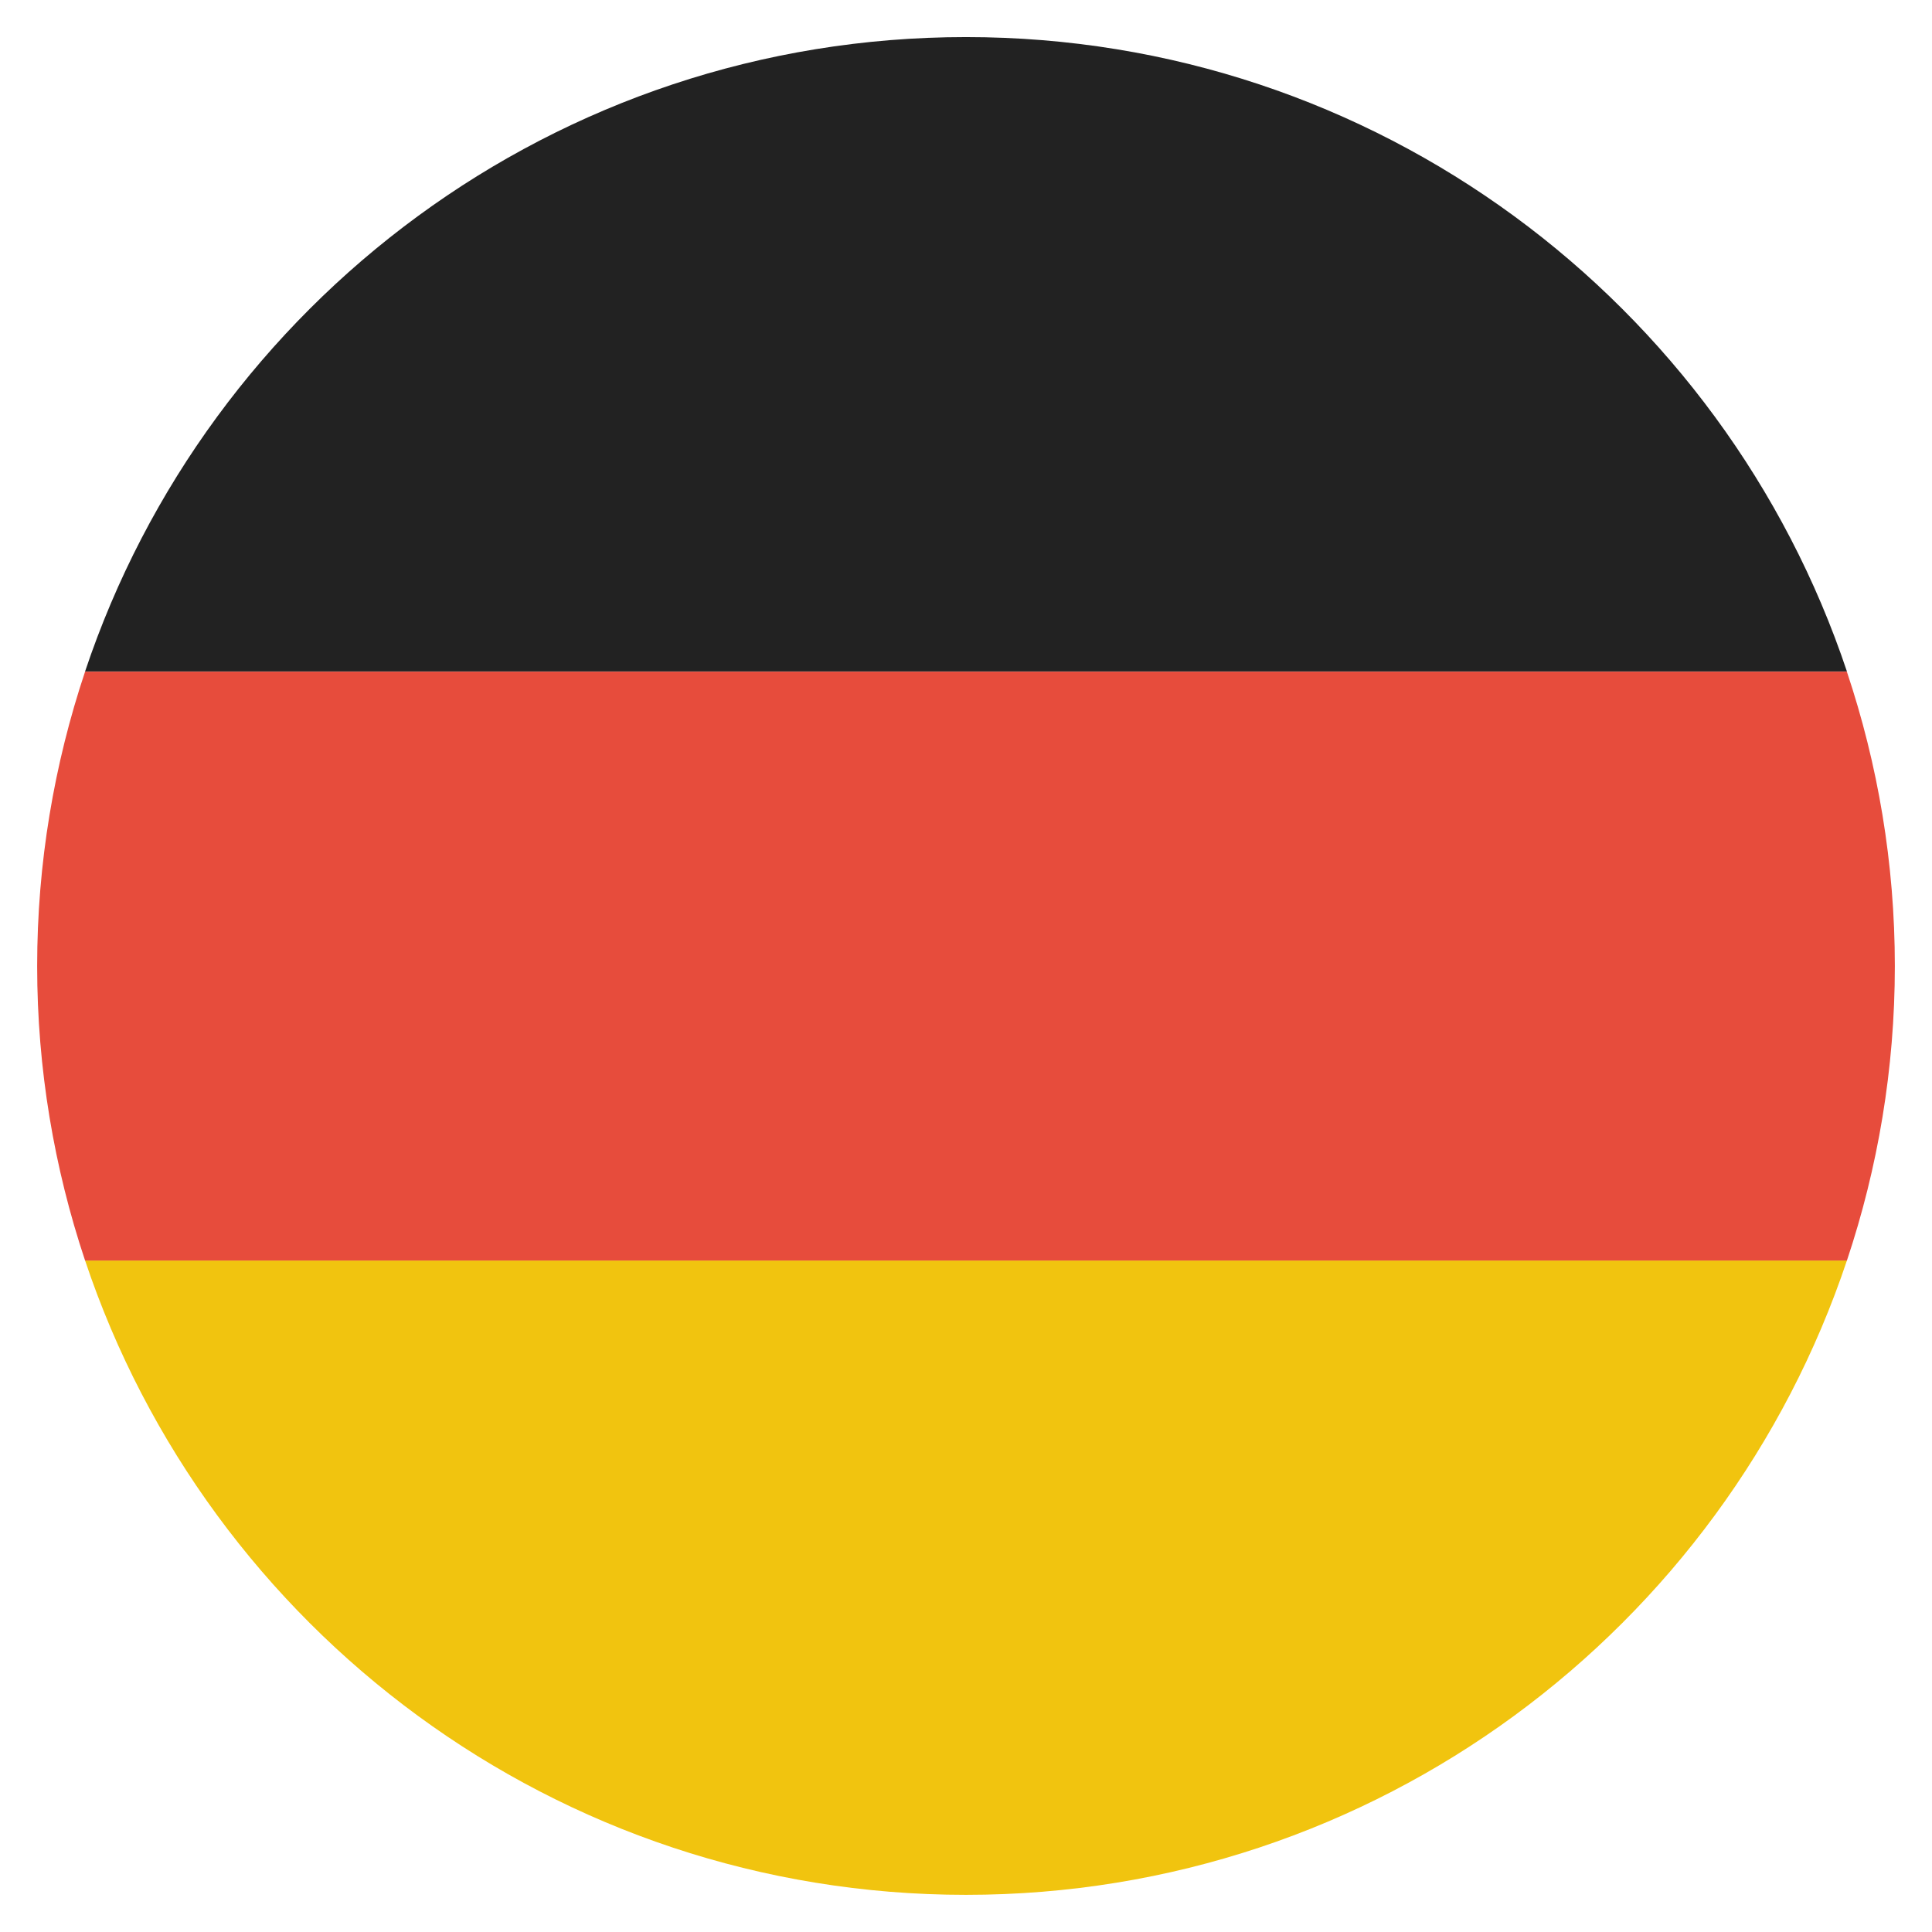 <svg width="26" height="26" viewBox="0 0 26 26" fill="none" xmlns="http://www.w3.org/2000/svg">
<path d="M13 0.499C7.482 0.499 2.803 4.076 1.145 9.036L24.855 9.036C23.197 4.076 18.518 0.499 13 0.499Z" fill="#222222"/>
<path d="M13 25.5C18.518 25.5 23.197 21.923 24.855 16.963L1.145 16.963C2.803 21.923 7.482 25.5 13 25.5Z" fill="#F1C40F"/>
<path d="M25.5 13.001C25.5 11.615 25.271 10.284 24.854 9.038L1.145 9.038C0.729 10.283 0.5 11.615 0.5 13.001C0.5 14.386 0.729 15.718 1.145 16.964L24.855 16.964C25.271 15.718 25.5 14.386 25.5 13.001Z" fill="#E74C3C"/>
</svg>
